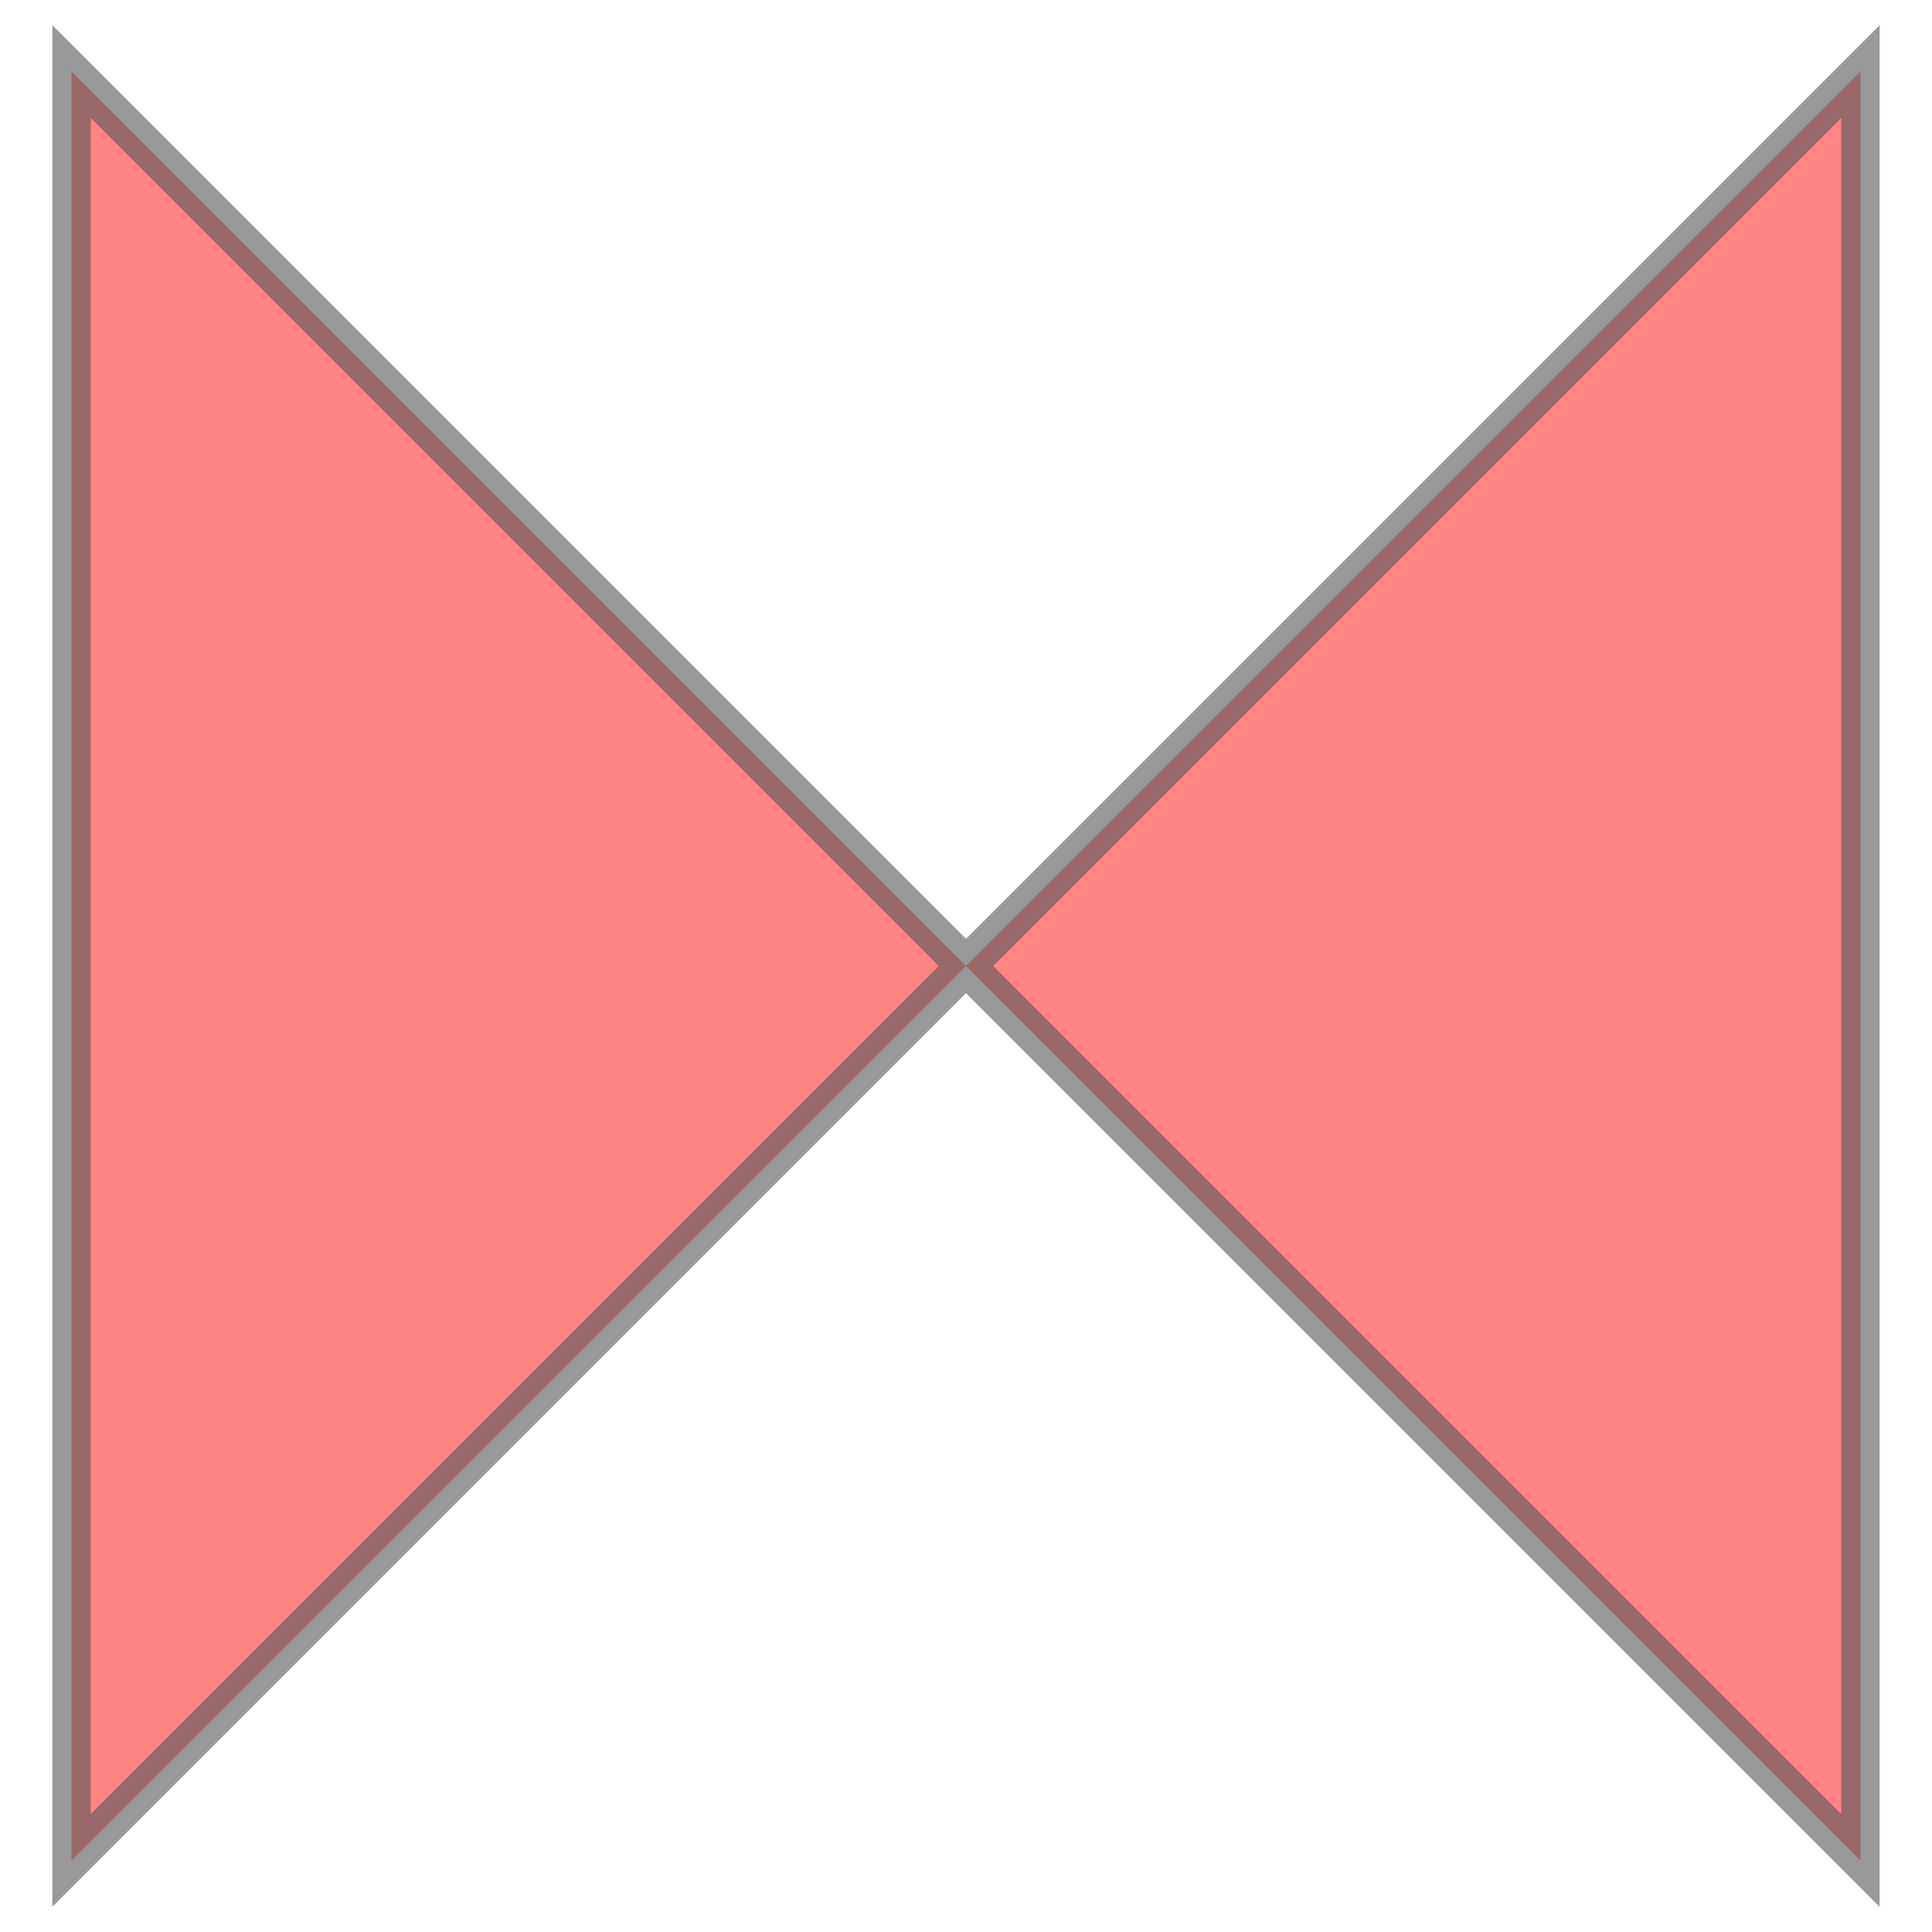 <svg xmlns="http://www.w3.org/2000/svg" xmlns:xlink="http://www.w3.org/1999/xlink" width="100.0" height="100.0" viewBox="-0.08 -0.08 2.16 2.16" preserveAspectRatio="xMinYMin meet"><g transform="matrix(1,0,0,-1,0,2.0)"><path fill-rule="evenodd" fill="#ff3333" stroke="#555555" stroke-width="0.043" opacity="0.6" d="M 0.0,0.0 L 0.0,2.0 L 1.0,1.0 L 2.0,2.0 L 2.0,0.0 L 1.0,1.0 L 0.0,0.0 z" /></g></svg>